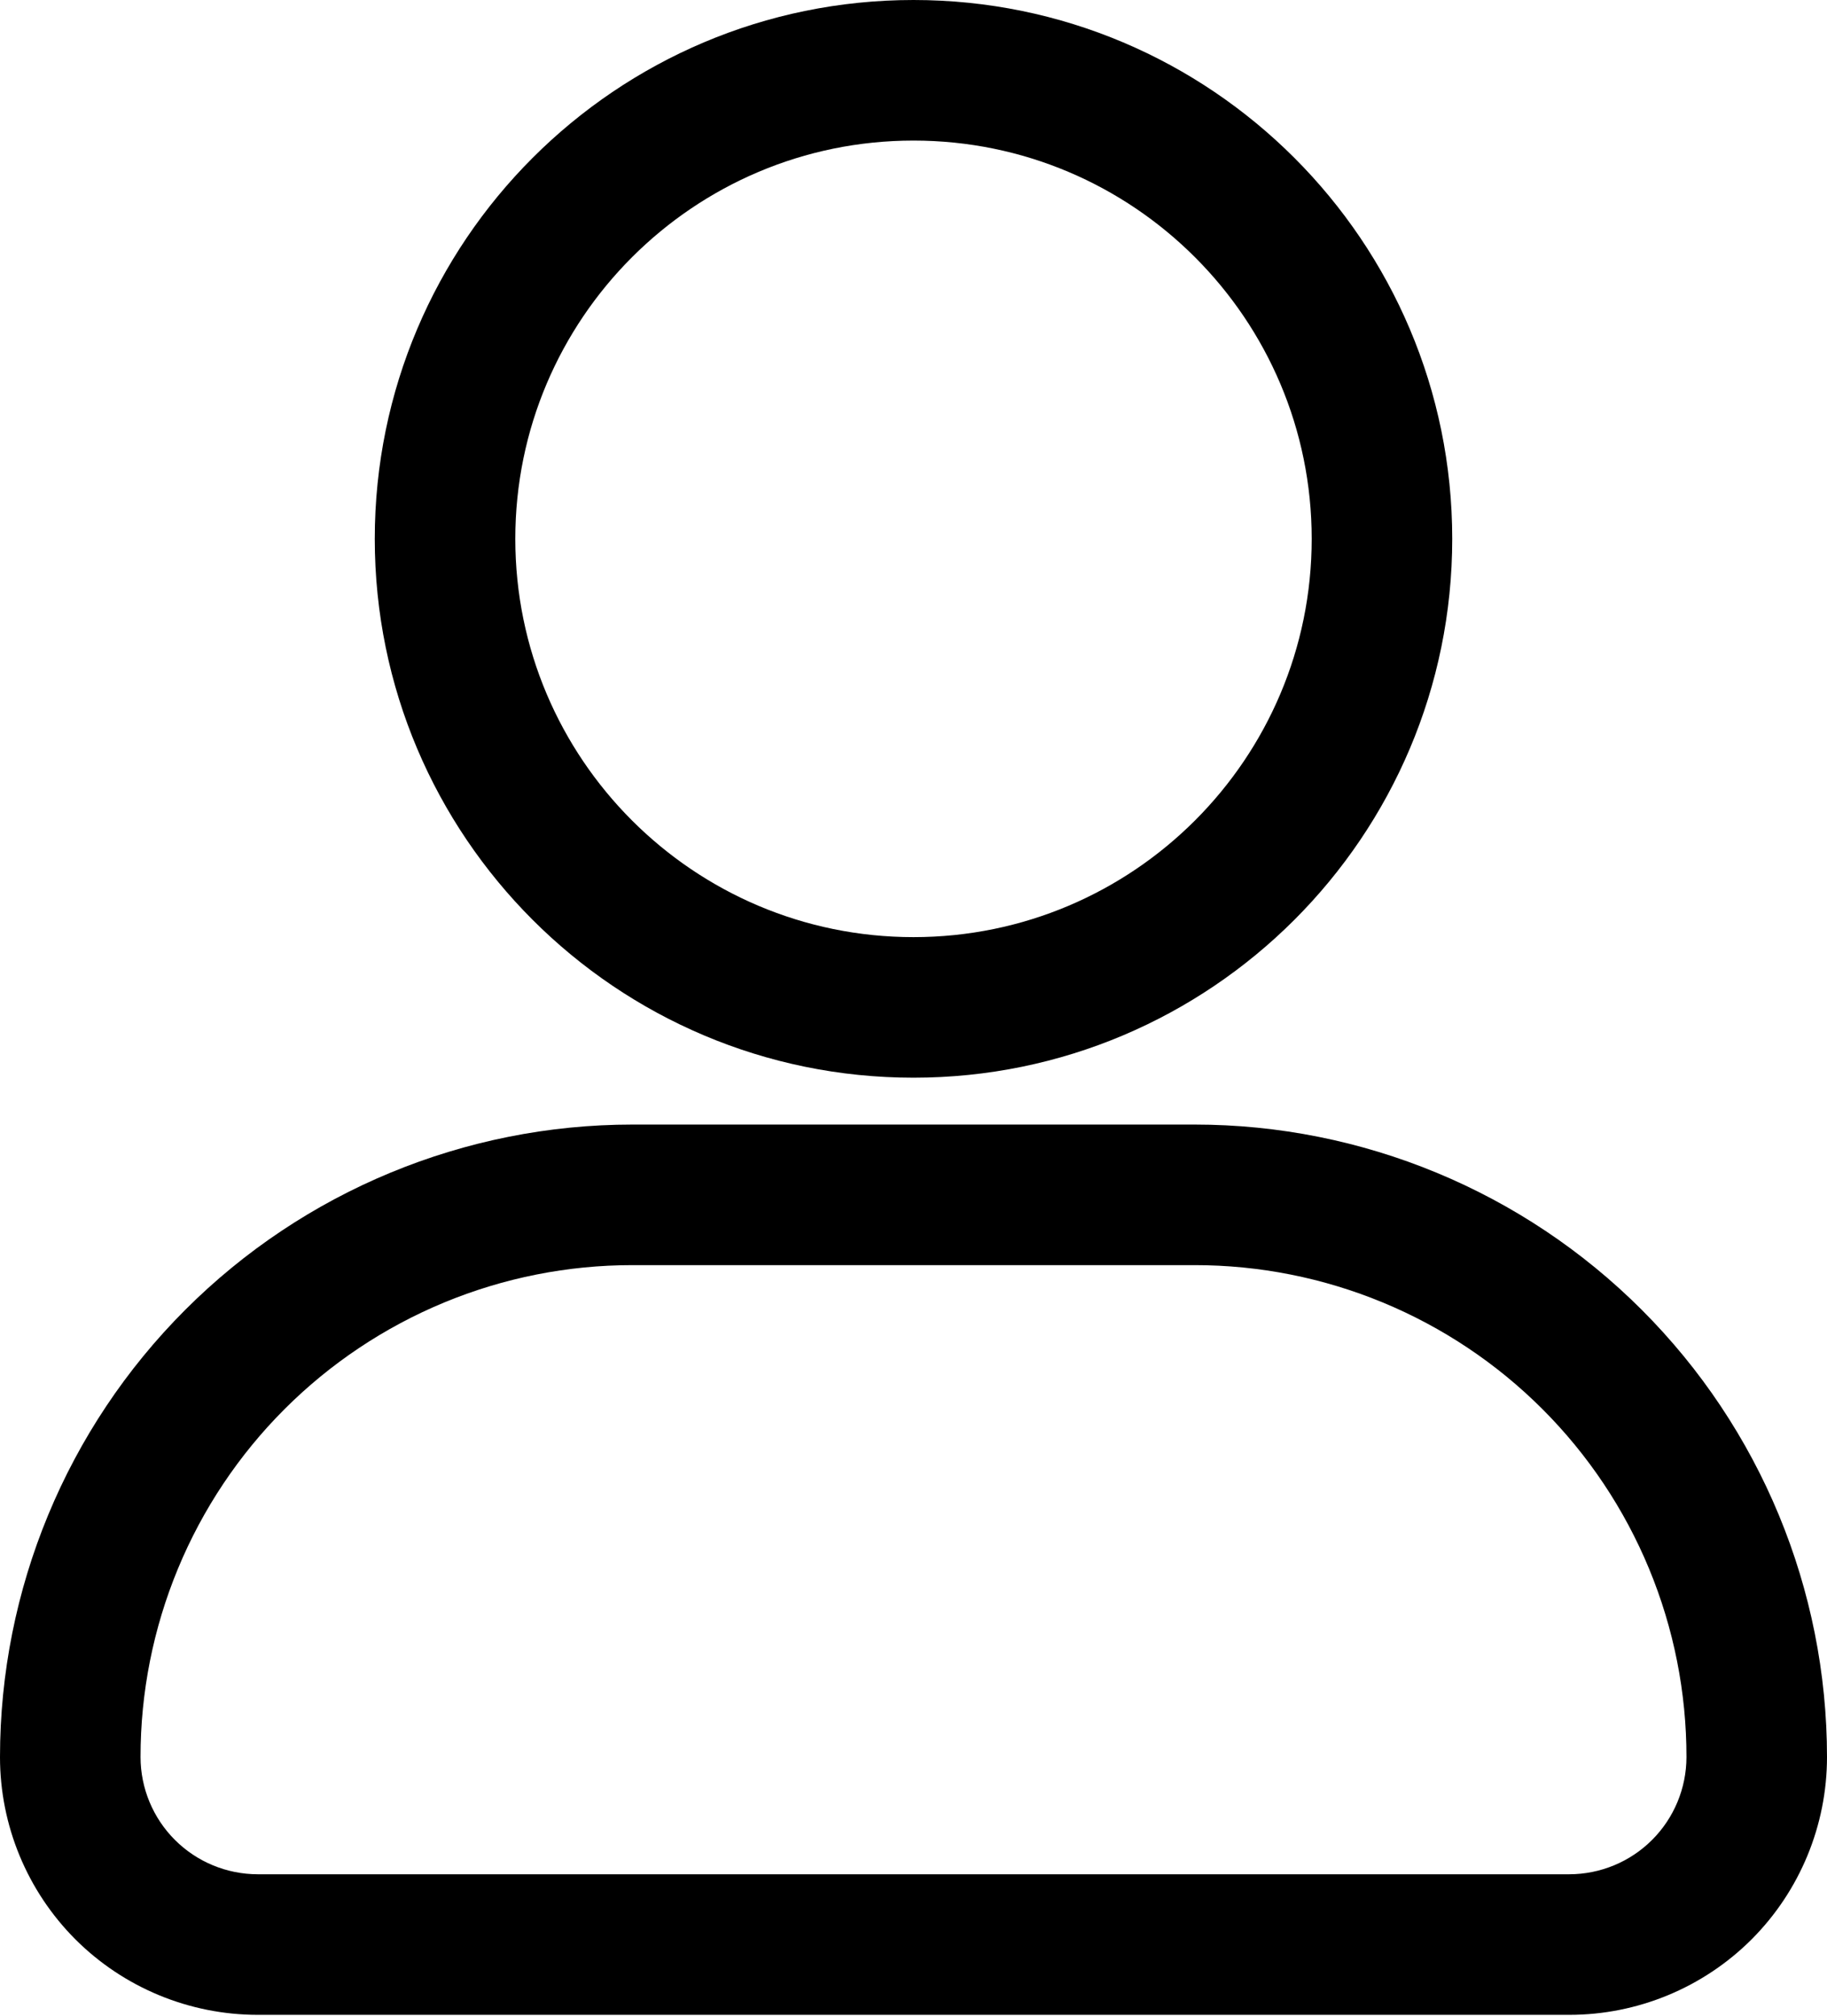<?xml version="1.0" encoding="UTF-8"?> <svg xmlns="http://www.w3.org/2000/svg" width="416" height="459" viewBox="0 0 416 459" fill="none"><path fill-rule="evenodd" clip-rule="evenodd" d="M208 0C140.288 0 85.333 54.955 85.333 122.667C85.333 190.379 140.288 245.333 208 245.333C275.712 245.333 330.667 190.379 330.667 122.667C330.667 54.955 275.712 0 208 0ZM208 32C258.048 32 298.667 72.619 298.667 122.667C298.667 172.715 258.048 213.333 208 213.333C157.952 213.333 117.333 172.715 117.333 122.667C117.333 72.619 157.952 32 208 32ZM416 400C416 361.809 400.829 325.182 373.823 298.177C346.818 271.171 310.191 256 272 256H144C105.809 256 69.182 271.171 42.177 298.177C15.171 325.182 0 361.809 0 400C0 415.552 6.187 430.485 17.173 441.493C28.186 452.484 43.108 458.66 58.667 458.667H357.333C372.885 458.667 387.819 452.48 398.827 441.493C409.818 430.481 415.993 415.559 416 400ZM384 400C383.989 407.069 381.176 413.845 376.177 418.844C371.179 423.842 364.402 426.655 357.333 426.667H58.667C51.598 426.655 44.822 423.842 39.823 418.844C34.824 413.845 32.011 407.069 32 400C31.992 385.29 34.883 370.722 40.508 357.13C46.134 343.537 54.383 331.187 64.785 320.785C75.187 310.383 87.537 302.134 101.13 296.508C114.722 290.883 129.29 287.992 144 288H272C286.71 287.992 301.278 290.883 314.87 296.508C328.463 302.134 340.813 310.383 351.215 320.785C361.617 331.187 369.866 343.537 375.492 357.13C381.117 370.722 384.008 385.29 384 400Z" fill="black"></path></svg> 